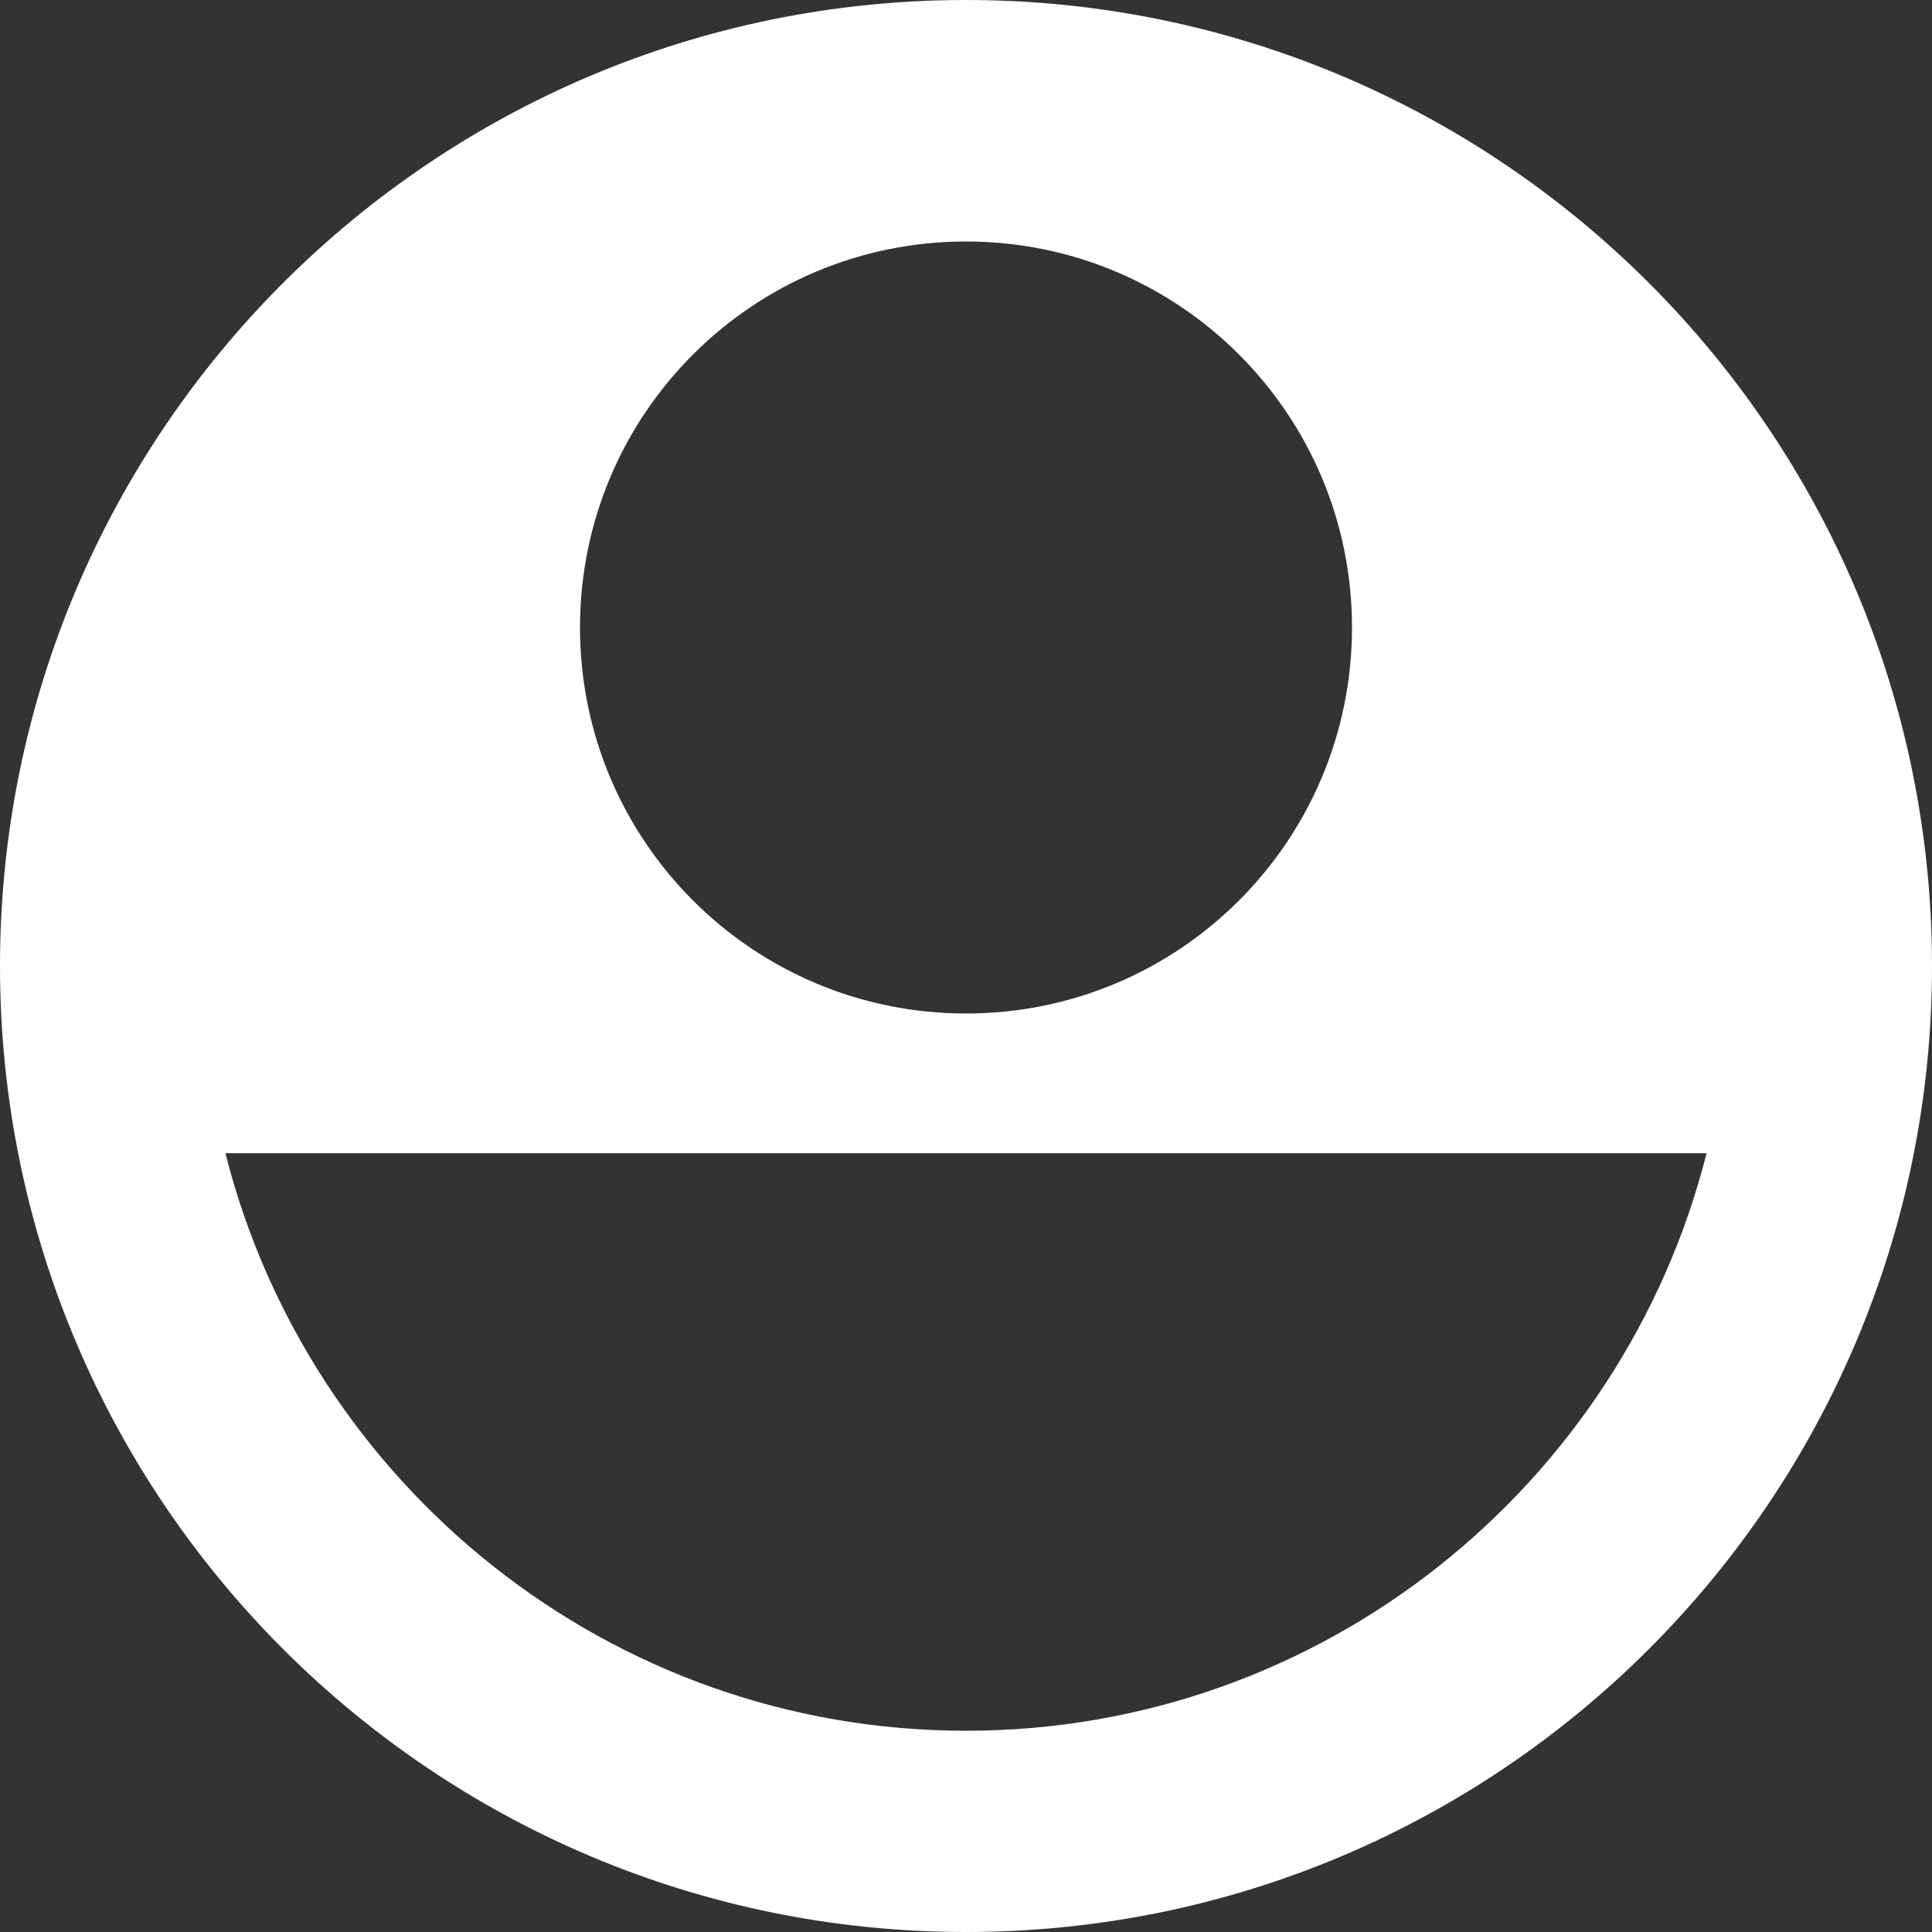 <?xml version="1.0" encoding="UTF-8"?>
<svg id="Layer_1" data-name="Layer 1" xmlns="http://www.w3.org/2000/svg" viewBox="0 0 48 48">
  <rect x="0" y="0" width="48" height="48" fill="#333333" stroke="none"/>
  <defs>
    <style>
      .cls-1 {
        fill: #fff;
        stroke-width: 0px;
      }
    </style>
  </defs>
  <path class="cls-1" d="M24,0C10.75,0,0,10.75,0,24s10.75,24,24,24,24-10.75,24-24S37.25,0,24,0ZM24,6c5.3,0,9.59,4.29,9.59,9.59s-4.29,9.59-9.59,9.59-9.59-4.29-9.59-9.59,4.29-9.59,9.59-9.59ZM24,43c-8.87,0-16.32-6.12-18.4-14.35h36.8c-2.08,8.23-9.53,14.35-18.4,14.35Z"/>
</svg>
